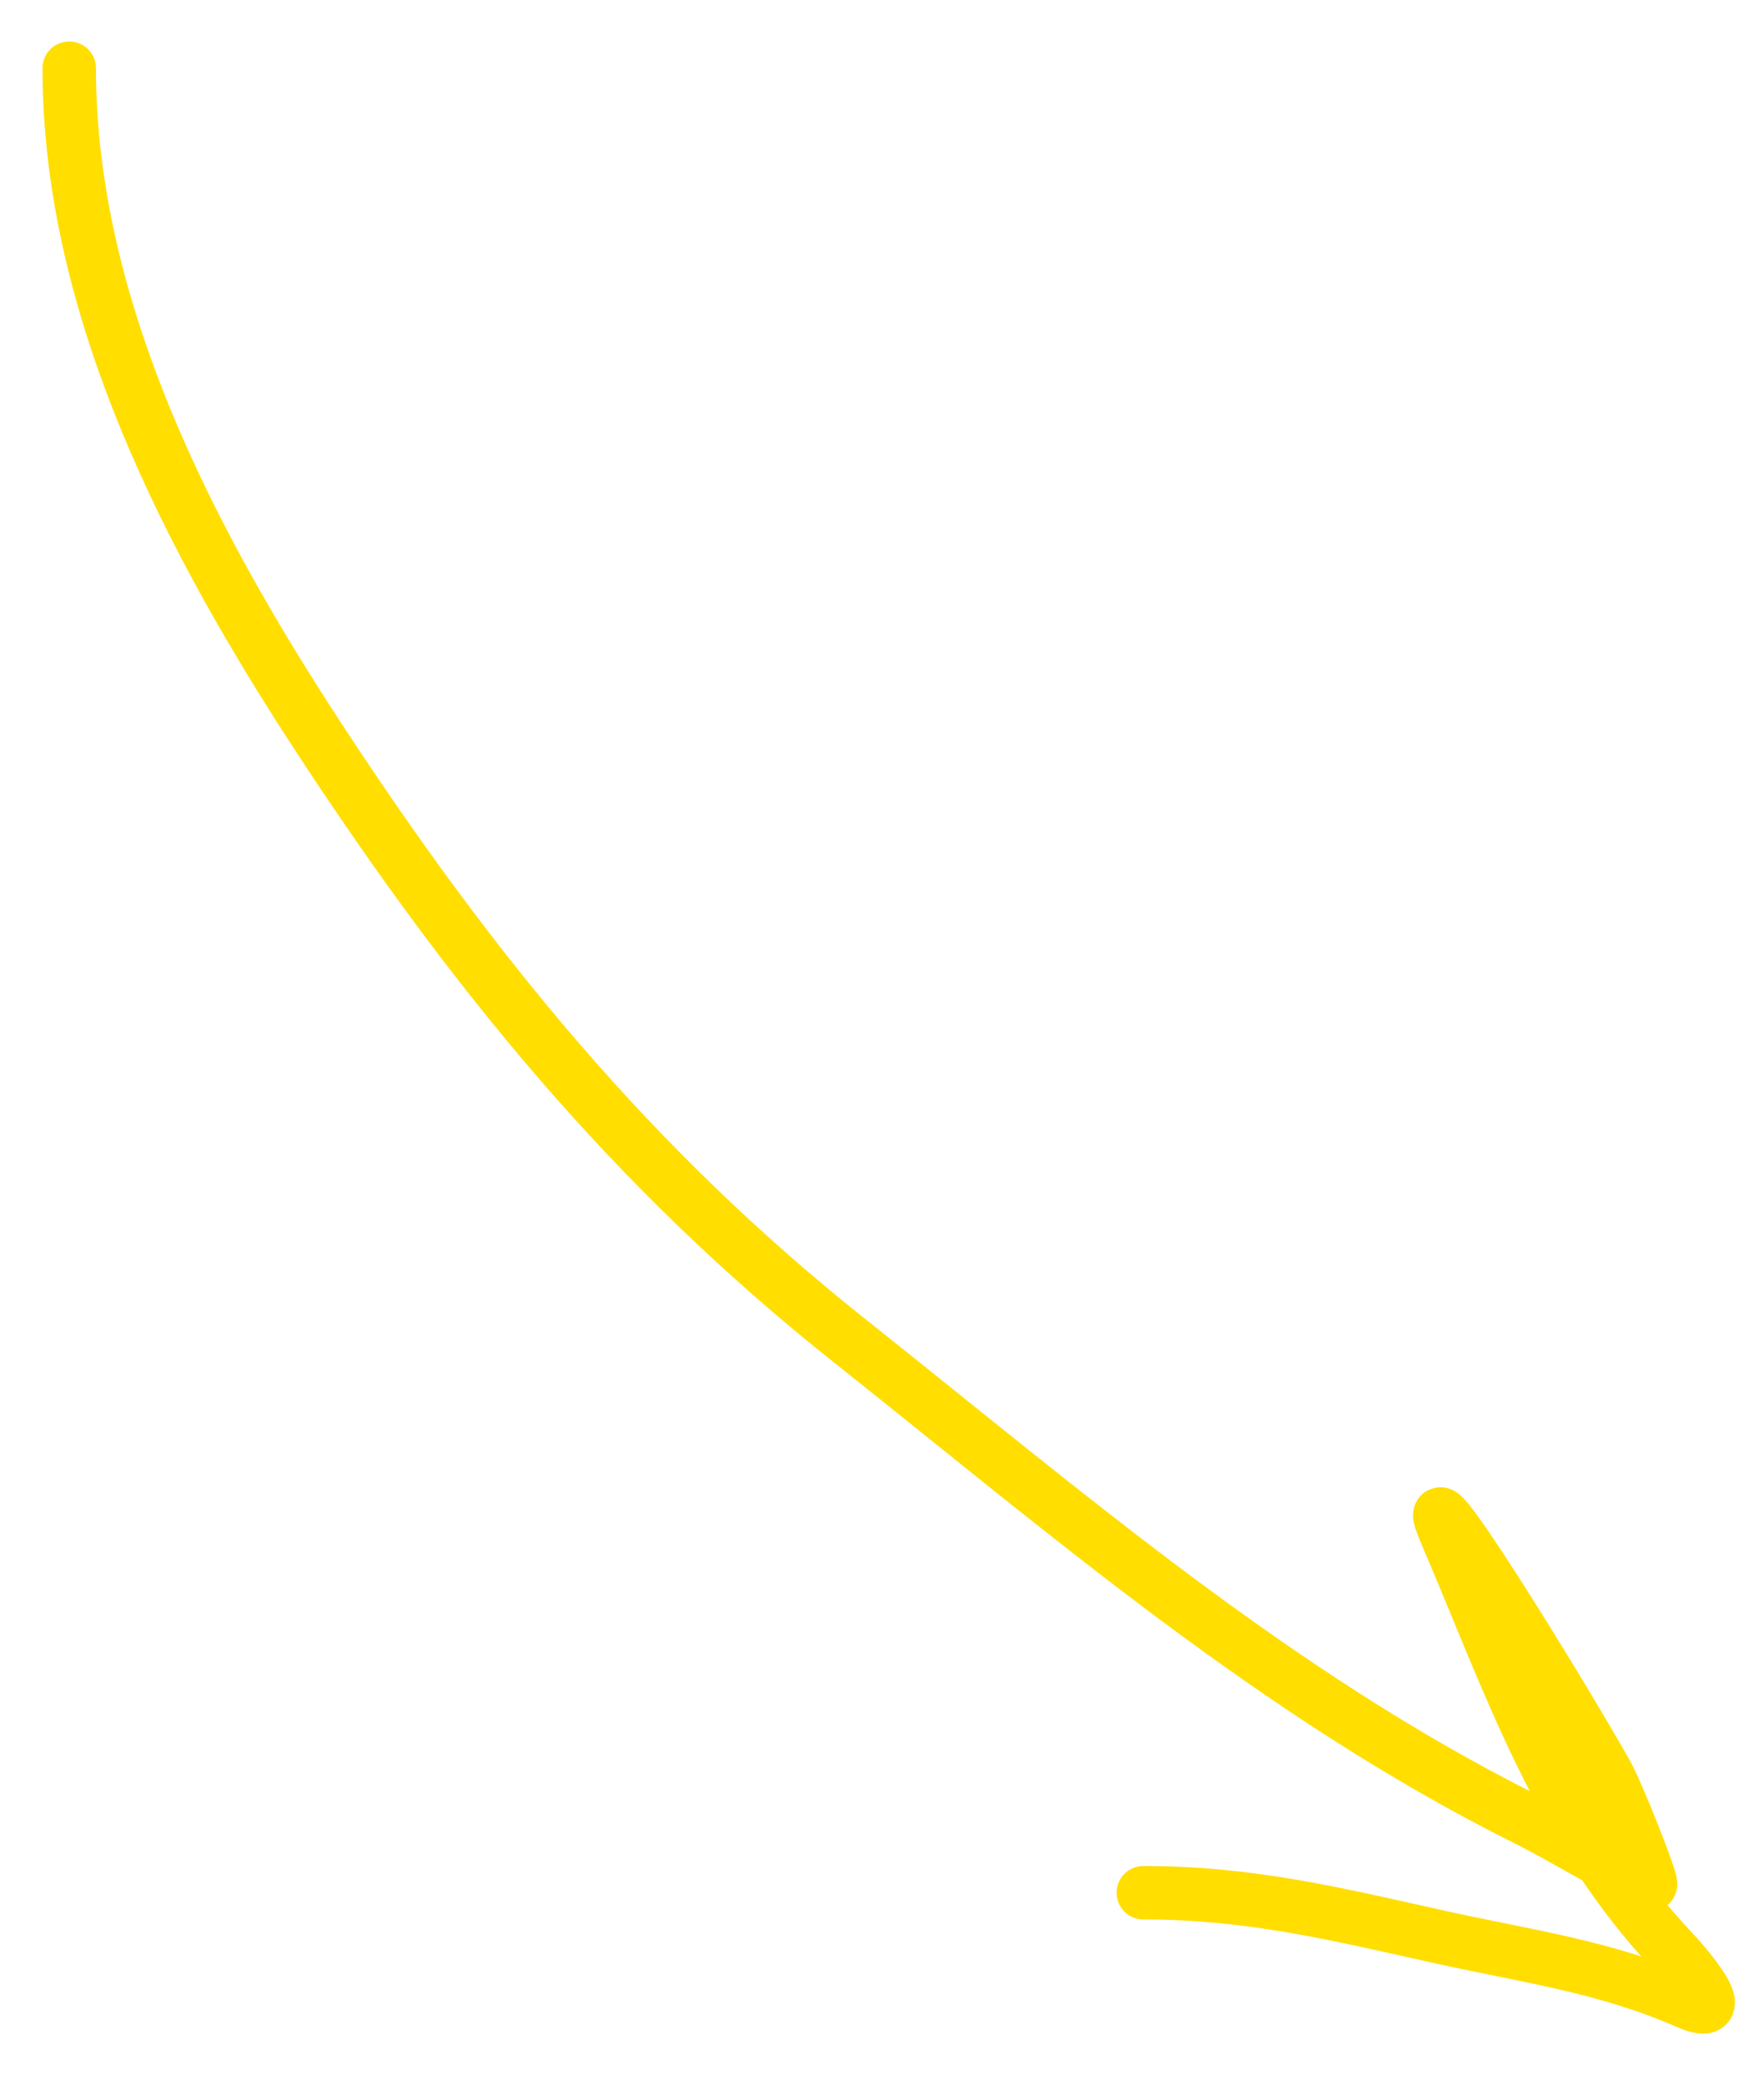 <?xml version="1.0" encoding="UTF-8"?> <svg xmlns="http://www.w3.org/2000/svg" width="33" height="39" viewBox="0 0 33 39" fill="none"> <path d="M1.295 1.276C1.295 5.787 3.561 10.129 5.974 13.816C8.823 18.167 11.813 21.842 15.899 25.086C19.982 28.329 23.853 31.686 28.546 34.032C29.328 34.423 30.081 34.917 30.871 35.256C30.952 35.291 30.261 33.548 30.06 33.191C29.174 31.615 26.335 27.018 27.047 28.68C28.246 31.476 29.153 34.238 31.299 36.51C31.603 36.832 32.452 37.849 31.559 37.458C30.025 36.787 28.557 36.597 26.925 36.235C24.988 35.804 23.39 35.409 21.389 35.409" stroke="#FFDE00" stroke-linecap="round"></path> </svg> 